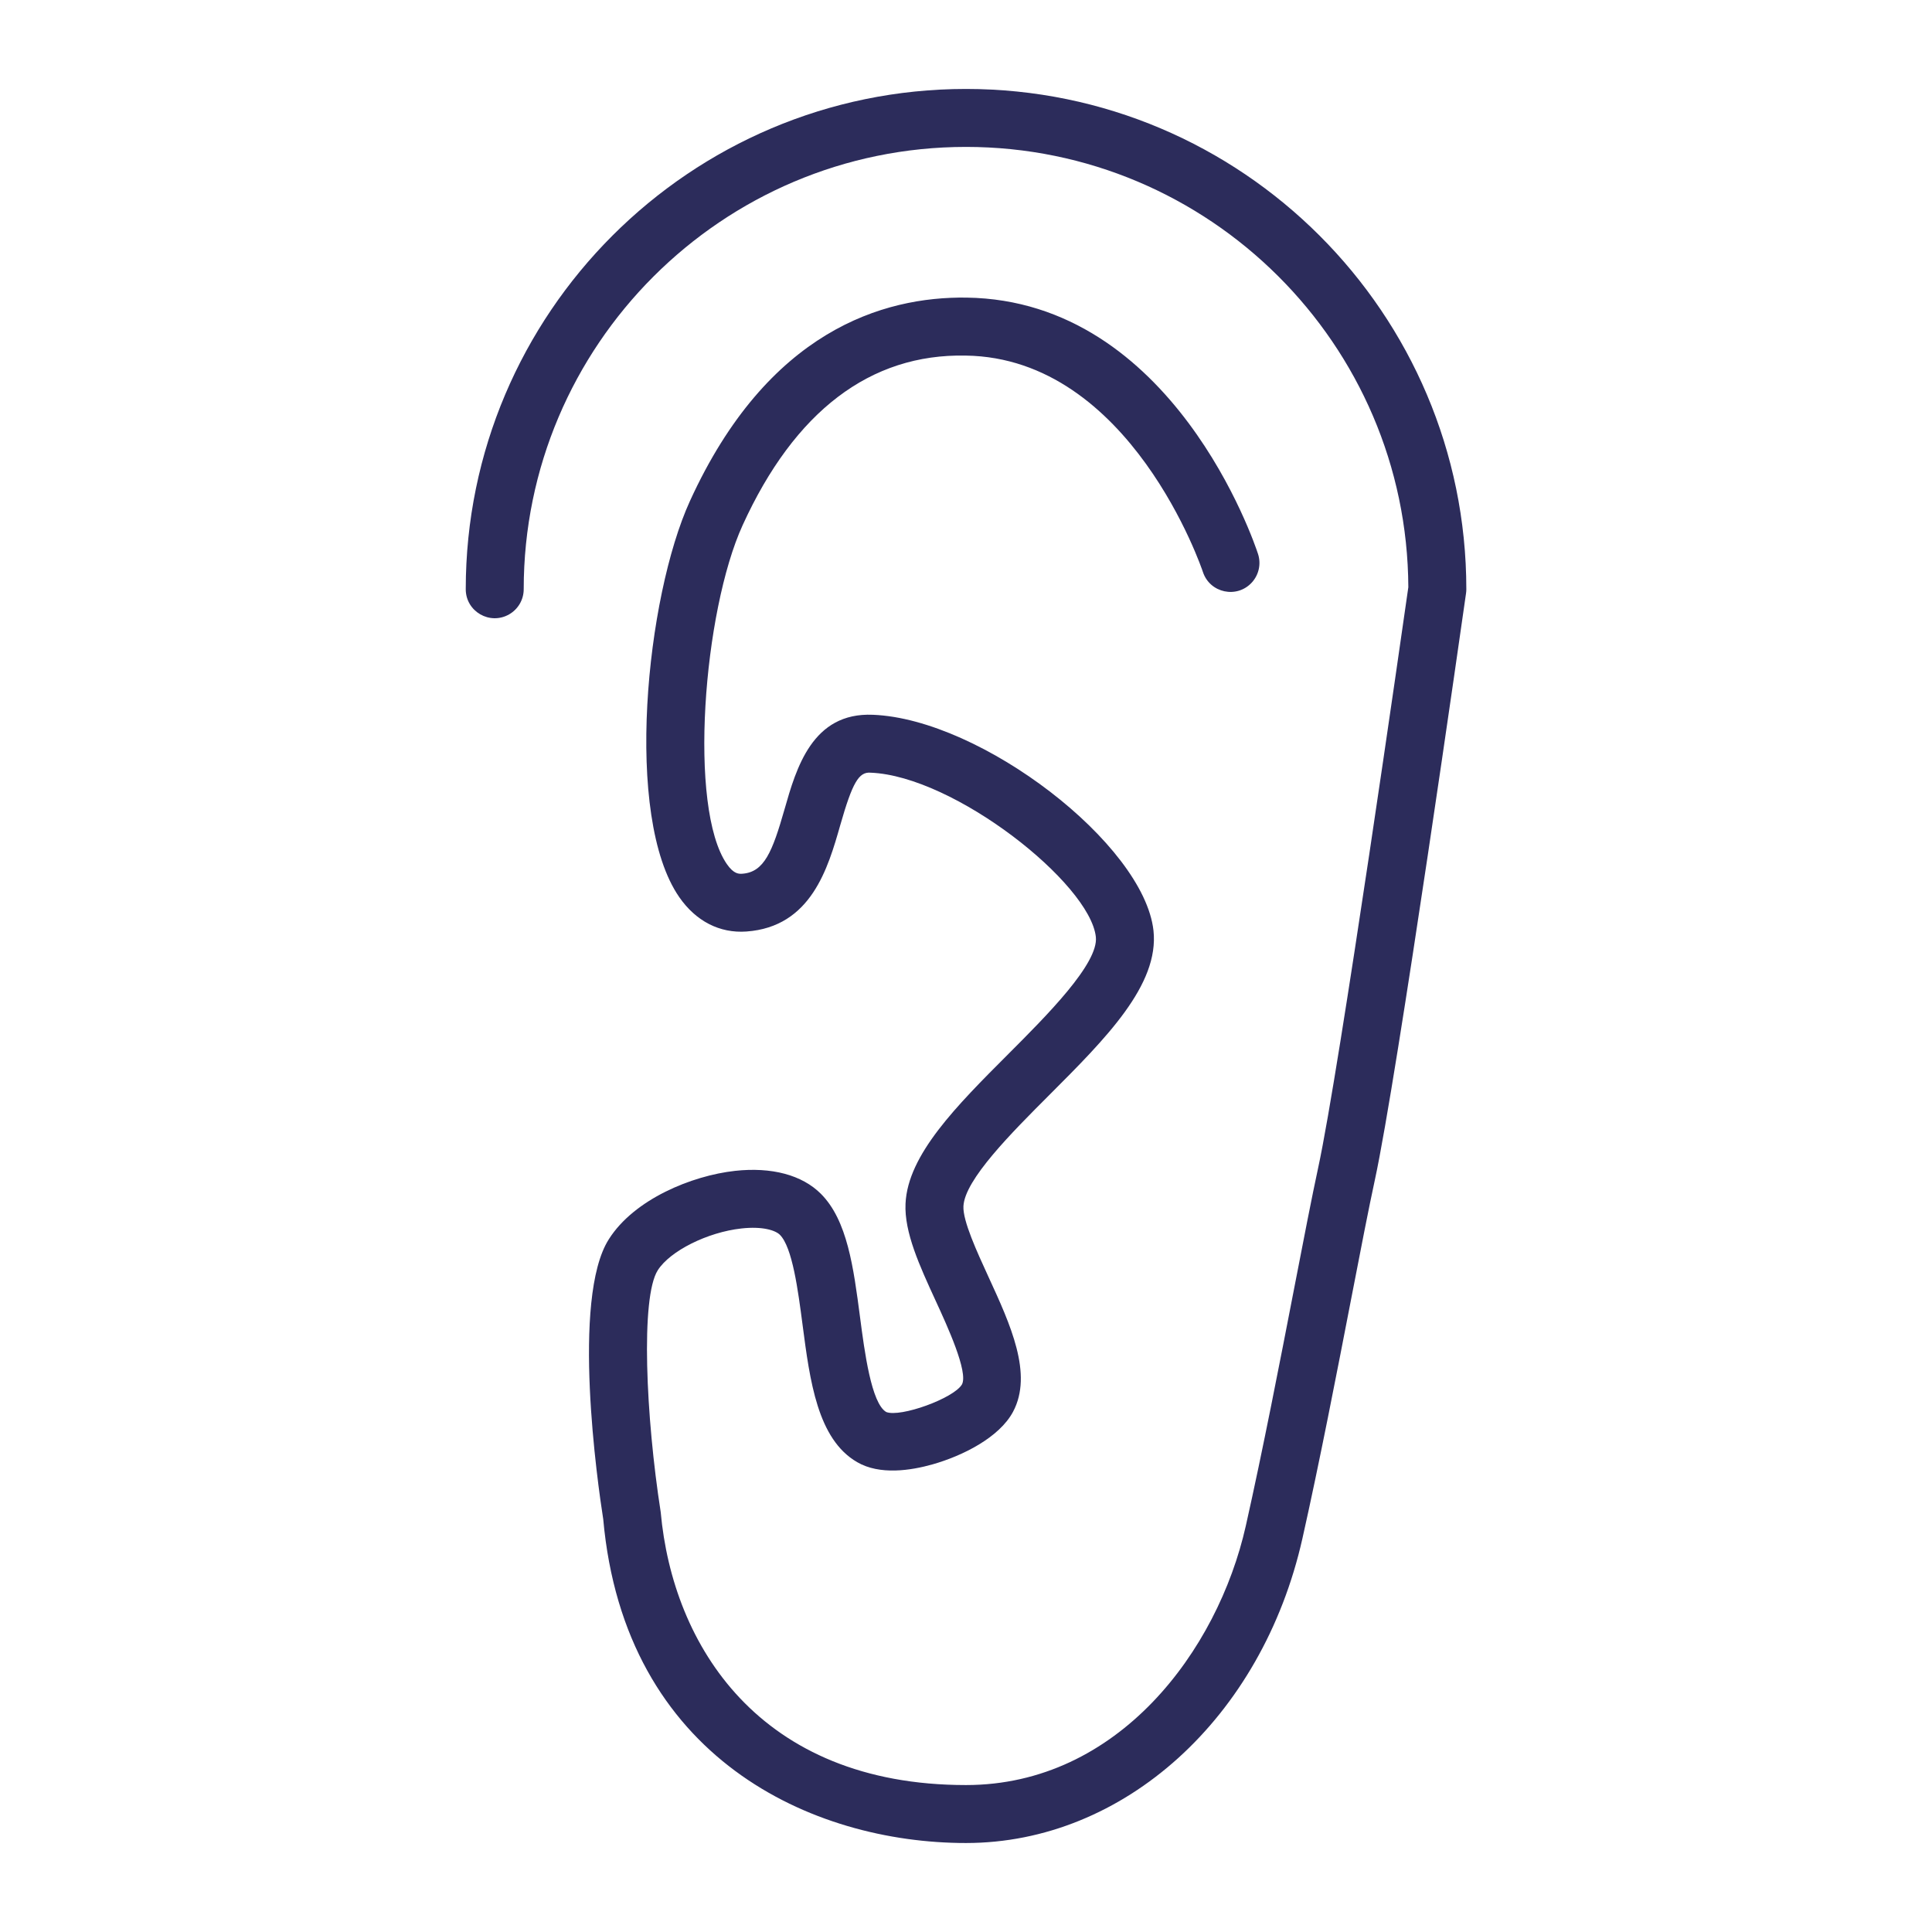 <?xml version="1.0" encoding="UTF-8"?> <svg xmlns="http://www.w3.org/2000/svg" viewBox="1950 2450 100 100" width="100" height="100"><path fill="#2c2c5b" stroke="" fill-opacity="1" stroke-width="0.5" stroke-opacity="0" baseline-shift="baseline" color="rgb(51, 51, 51)" fill-rule="evenodd" font-size-adjust="none" id="tSvg180ae643214" d="M 1999.999 2454.604 C 1985.722 2454.604 1974.107 2466.22 1974.107 2480.498 C 1974.107 2481.653 1975.357 2482.374 1976.357 2481.797 C 1976.821 2481.529 1977.107 2481.034 1977.107 2480.498 C 1977.107 2467.874 1987.377 2457.604 1999.999 2457.604 C 2012.589 2457.604 2022.838 2467.817 2022.895 2480.394 C 2022.64 2482.178 2019.317 2505.438 2018.229 2510.439 C 2017.909 2511.918 2017.485 2514.105 2016.995 2516.637 C 2016.266 2520.404 2015.357 2525.092 2014.483 2528.978 C 2013.031 2535.44 2007.879 2542.394 1999.998 2542.394 C 1989.285 2542.394 1984.818 2535.146 1984.198 2528.266 C 1983.429 2523.341 1983.151 2517.157 1984.045 2515.751 C 1984.676 2514.752 1986.616 2513.78 1988.37 2513.586 C 1989.475 2513.462 1990.138 2513.685 1990.366 2513.912 C 1991.016 2514.563 1991.306 2516.784 1991.54 2518.568 C 1991.921 2521.483 1992.316 2524.497 1994.367 2525.681 C 1995.536 2526.361 1997.139 2526.116 1998.278 2525.793 C 1999.82 2525.354 2001.723 2524.409 2002.436 2523.071 C 2003.476 2521.117 2002.299 2518.558 2001.161 2516.085 C 2000.569 2514.796 1999.831 2513.193 1999.867 2512.437 C 1999.929 2511.063 2002.36 2508.63 2004.313 2506.676 C 2007.243 2503.744 2010.009 2500.976 2009.704 2498.166 C 2009.207 2493.688 2000.793 2487.217 1995.184 2486.997 C 1992.043 2486.86 1991.213 2489.765 1990.609 2491.882 C 1989.977 2494.092 1989.556 2495.143 1988.421 2495.224 C 1988.257 2495.233 1987.988 2495.254 1987.624 2494.728 C 1985.61 2491.824 1986.403 2481.635 1988.441 2477.179 C 1991.129 2471.289 1995.044 2468.303 1999.983 2468.405 C 2008.526 2468.522 2012.226 2479.492 2012.261 2479.601 C 2012.619 2480.7 2014.031 2480.999 2014.804 2480.14 C 2015.162 2479.741 2015.281 2479.182 2015.115 2478.672 C 2014.94 2478.136 2010.722 2465.551 2000.024 2465.404 C 1995.712 2465.345 1989.731 2467.125 1985.712 2475.931 C 1983.447 2480.884 1982.274 2492.279 1985.159 2496.437 C 1986.022 2497.682 1987.254 2498.314 1988.634 2498.215 C 1991.988 2497.976 1992.858 2494.929 1993.493 2492.705 C 1994.123 2490.499 1994.456 2489.943 1995.063 2489.994 C 1999.392 2490.164 2006.413 2495.714 2006.721 2498.494 C 2006.871 2499.872 2004.166 2502.579 2002.191 2504.556 C 1999.514 2507.236 1996.985 2509.766 1996.87 2512.299 C 1996.8 2513.783 1997.595 2515.511 1998.436 2517.34 C 1999.028 2518.626 2000.13 2521.022 1999.79 2521.659 C 1999.361 2522.383 1996.601 2523.375 1995.872 2523.086 C 1995.099 2522.64 1994.748 2519.955 1994.516 2518.18 C 1994.178 2515.601 1993.859 2513.165 1992.491 2511.793 C 1991.517 2510.816 1989.938 2510.395 1988.04 2510.604 C 1985.817 2510.851 1982.825 2512.066 1981.511 2514.146 C 1979.561 2517.215 1980.939 2526.833 1981.223 2528.631 C 1982.332 2541.004 1992.031 2545.394 1999.999 2545.394 C 2008.166 2545.394 2015.326 2538.915 2017.412 2529.636 C 2018.296 2525.706 2019.208 2520.994 2019.941 2517.207 C 2020.427 2514.692 2020.848 2512.52 2021.162 2511.075 C 2022.31 2505.795 2025.736 2481.73 2025.882 2480.708 C 2025.892 2480.638 2025.897 2480.568 2025.897 2480.497C 2025.895 2466.22 2014.278 2454.604 1999.999 2454.604Z"></path><defs> </defs></svg> 